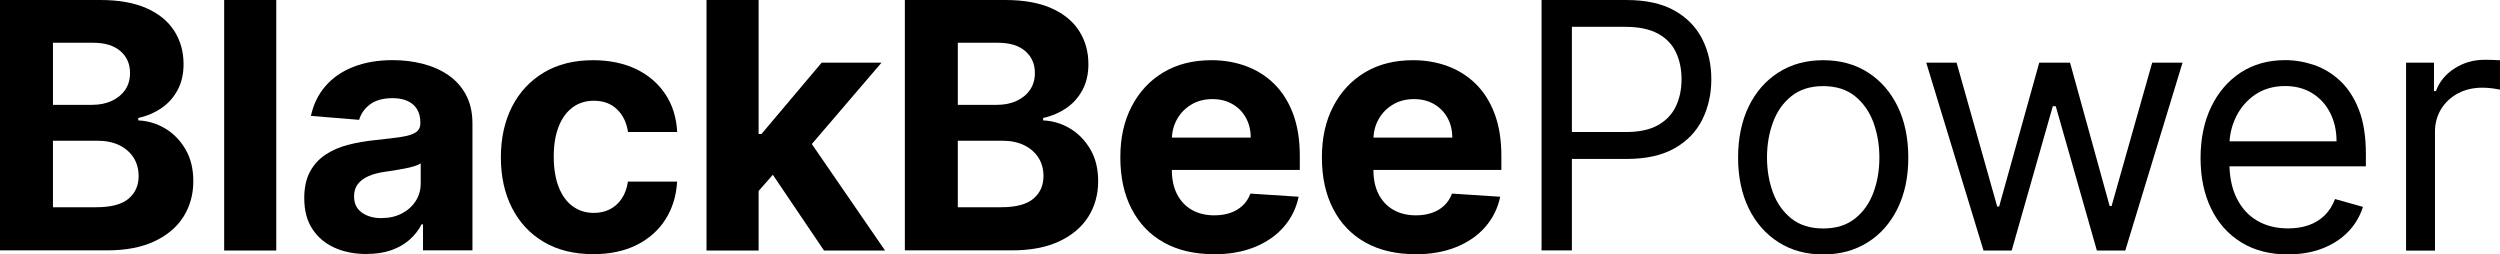 <svg viewBox="0 0 348.4 35.46" xmlns="http://www.w3.org/2000/svg" id="Layer_2">
  <g data-sanitized-data-name="Layer_1" data-name="Layer_1" id="Layer_1-2">
    <g>
      <path d="M0,34.91V0h13.98c2.57,0,4.71.38,6.43,1.14s3.01,1.82,3.87,3.16,1.3,2.89,1.3,4.64c0,1.36-.27,2.56-.82,3.59s-1.29,1.87-2.24,2.52c-.95.65-2.03,1.12-3.25,1.39v.34c1.33.06,2.58.43,3.74,1.12,1.16.69,2.11,1.66,2.84,2.91.73,1.24,1.09,2.72,1.09,4.44,0,1.85-.46,3.5-1.37,4.95-.92,1.45-2.26,2.59-4.05,3.43s-3.98,1.26-6.6,1.26H0ZM7.38,14.61h5.47c1.01,0,1.91-.18,2.7-.54.79-.36,1.42-.87,1.88-1.53.46-.66.69-1.45.69-2.37,0-1.26-.45-2.28-1.34-3.05-.89-.77-2.16-1.16-3.79-1.16h-5.61v8.64ZM7.38,28.88h6.02c2.06,0,3.56-.39,4.5-1.18.94-.79,1.42-1.84,1.42-3.16,0-.96-.23-1.82-.7-2.56-.47-.74-1.13-1.32-1.99-1.74-.86-.42-1.88-.63-3.06-.63h-6.19v9.27Z"></path>
      <path d="M38.5,0v34.91h-7.26V0h7.26Z"></path>
      <path d="M51.09,35.4c-1.67,0-3.16-.29-4.47-.88-1.31-.59-2.34-1.46-3.09-2.61-.76-1.15-1.13-2.59-1.13-4.32,0-1.45.27-2.68.8-3.66.53-.99,1.26-1.78,2.18-2.39s1.97-1.06,3.15-1.36c1.18-.31,2.41-.52,3.71-.65,1.52-.16,2.75-.31,3.68-.45.93-.14,1.61-.36,2.03-.64s.63-.7.63-1.26v-.1c0-1.08-.34-1.92-1.01-2.51-.68-.59-1.63-.89-2.87-.89-1.31,0-2.35.29-3.12.86s-1.28,1.29-1.53,2.16l-6.72-.55c.34-1.59,1.01-2.97,2.01-4.13,1-1.17,2.29-2.06,3.88-2.69,1.59-.63,3.42-.95,5.51-.95,1.45,0,2.85.17,4.19.51,1.33.34,2.52.87,3.56,1.58,1.04.72,1.86,1.63,2.46,2.75.6,1.12.9,2.46.9,4.01v17.66h-6.89v-3.63h-.2c-.42.82-.98,1.54-1.69,2.16-.7.62-1.55,1.1-2.54,1.45-.99.35-2.13.52-3.43.52ZM53.17,30.39c1.07,0,2.01-.21,2.83-.64.82-.43,1.46-1,1.93-1.73.47-.73.7-1.55.7-2.47v-2.78c-.23.15-.54.28-.93.4s-.83.23-1.32.32c-.49.1-.98.18-1.47.26-.49.07-.93.14-1.33.2-.85.12-1.6.32-2.23.6s-1.13.64-1.48,1.1c-.35.46-.53,1.03-.53,1.71,0,.99.36,1.74,1.08,2.26.72.52,1.64.78,2.75.78Z"></path>
      <path d="M82.68,35.42c-2.68,0-4.99-.57-6.91-1.71-1.93-1.14-3.4-2.73-4.43-4.76s-1.54-4.38-1.54-7.02.52-5.04,1.56-7.07c1.04-2.03,2.52-3.61,4.44-4.76,1.92-1.14,4.2-1.71,6.85-1.71,2.28,0,4.28.42,6,1.24,1.72.83,3.07,1.99,4.07,3.49s1.55,3.26,1.65,5.28h-6.85c-.19-1.31-.7-2.36-1.53-3.16-.82-.8-1.9-1.2-3.23-1.2-1.12,0-2.1.3-2.94.91-.83.61-1.49,1.49-1.95,2.65s-.7,2.56-.7,4.21.23,3.09.69,4.26c.46,1.17,1.11,2.06,1.95,2.68.84.61,1.82.92,2.95.92.83,0,1.58-.17,2.24-.51.66-.34,1.22-.84,1.65-1.49.44-.65.72-1.44.86-2.36h6.85c-.11,2-.66,3.76-1.63,5.28-.97,1.52-2.31,2.7-4.01,3.55s-3.72,1.28-6.05,1.28Z"></path>
      <path d="M98.46,34.91V0h7.26v34.91h-7.26ZM105.04,27.38l.02-8.71h1.06l8.39-9.94h8.34l-11.27,13.16h-1.72l-4.81,5.49ZM114.83,34.91l-7.7-11.4,4.84-5.13,11.37,16.53h-8.51Z"></path>
      <path d="M126.1,34.91V0h13.98c2.57,0,4.71.38,6.43,1.14s3.01,1.82,3.87,3.16,1.3,2.89,1.3,4.64c0,1.36-.27,2.56-.82,3.59s-1.29,1.87-2.24,2.52c-.95.65-2.03,1.12-3.25,1.39v.34c1.33.06,2.58.43,3.74,1.12,1.16.69,2.11,1.66,2.84,2.91.73,1.24,1.09,2.72,1.09,4.44,0,1.85-.46,3.5-1.37,4.95-.92,1.45-2.26,2.59-4.05,3.43s-3.98,1.26-6.6,1.26h-14.91ZM133.48,14.61h5.47c1.01,0,1.91-.18,2.7-.54.79-.36,1.42-.87,1.88-1.53.46-.66.69-1.45.69-2.37,0-1.26-.45-2.28-1.34-3.05-.89-.77-2.16-1.16-3.79-1.16h-5.61v8.64ZM133.48,28.88h6.02c2.06,0,3.56-.39,4.5-1.18.94-.79,1.42-1.84,1.42-3.16,0-.96-.23-1.82-.7-2.56-.47-.74-1.13-1.32-1.99-1.74-.86-.42-1.88-.63-3.06-.63h-6.19v9.27Z"></path>
      <path d="M169.12,35.42c-2.69,0-5.01-.55-6.95-1.64s-3.43-2.65-4.47-4.67c-1.05-2.02-1.57-4.41-1.57-7.17s.52-5.06,1.57-7.09c1.05-2.03,2.52-3.62,4.42-4.76,1.9-1.14,4.14-1.7,6.71-1.7,1.73,0,3.34.28,4.83.83,1.49.55,2.8,1.38,3.92,2.48,1.12,1.1,1.99,2.49,2.62,4.15.62,1.67.94,3.61.94,5.84v1.99h-22.11v-4.5h15.27c0-1.05-.23-1.97-.68-2.78-.45-.81-1.08-1.44-1.88-1.9-.8-.46-1.73-.69-2.79-.69s-2.08.25-2.92.76c-.85.51-1.51,1.18-1.99,2.03-.48.85-.72,1.79-.73,2.82v4.28c0,1.3.24,2.42.72,3.36.48.94,1.17,1.67,2.05,2.18s1.94.77,3.15.77c.81,0,1.55-.11,2.22-.34.67-.23,1.24-.57,1.72-1.02.48-.45.84-1.01,1.09-1.67l6.72.44c-.34,1.61-1.04,3.02-2.09,4.22-1.05,1.2-2.4,2.13-4.06,2.8-1.65.67-3.56,1-5.72,1Z"></path>
      <path d="M197.21,35.42c-2.69,0-5.01-.55-6.95-1.64s-3.43-2.65-4.47-4.67c-1.05-2.02-1.57-4.41-1.57-7.17s.52-5.06,1.57-7.09,2.52-3.62,4.42-4.76c1.9-1.14,4.14-1.7,6.71-1.7,1.73,0,3.34.28,4.83.83,1.49.55,2.8,1.38,3.92,2.48,1.12,1.1,1.99,2.49,2.62,4.15.62,1.67.94,3.61.94,5.84v1.99h-22.11v-4.5h15.27c0-1.05-.23-1.97-.68-2.78-.46-.81-1.08-1.44-1.88-1.9-.8-.46-1.73-.69-2.79-.69s-2.08.25-2.92.76c-.85.51-1.51,1.18-1.99,2.03-.48.85-.72,1.79-.73,2.82v4.28c0,1.3.24,2.42.72,3.36.48.94,1.17,1.67,2.05,2.18.89.51,1.94.77,3.15.77.81,0,1.54-.11,2.22-.34.67-.23,1.24-.57,1.72-1.02.48-.45.84-1.01,1.09-1.67l6.72.44c-.34,1.61-1.04,3.02-2.09,4.22-1.05,1.2-2.4,2.13-4.06,2.8s-3.56,1-5.72,1Z"></path>
      <path d="M214.83,34.91V0h11.8c2.74,0,4.98.49,6.72,1.47,1.74.98,3.04,2.31,3.88,3.98.84,1.67,1.26,3.53,1.26,5.59s-.42,3.93-1.25,5.61c-.83,1.68-2.12,3.02-3.86,4.01s-3.97,1.49-6.68,1.49h-8.46v-3.75h8.32c1.88,0,3.38-.32,4.52-.97,1.14-.65,1.96-1.53,2.48-2.63.52-1.11.78-2.36.78-3.76s-.26-2.65-.78-3.75c-.52-1.1-1.35-1.97-2.5-2.6s-2.67-.95-4.57-.95h-7.43v31.16h-4.23Z"></path>
      <path d="M254.08,35.46c-2.36,0-4.43-.56-6.21-1.69s-3.17-2.7-4.16-4.72-1.49-4.39-1.49-7.09.5-5.11,1.49-7.14c.99-2.03,2.38-3.61,4.16-4.74s3.85-1.69,6.21-1.69,4.43.56,6.21,1.69,3.17,2.71,4.16,4.74c.99,2.03,1.49,4.42,1.49,7.14s-.5,5.07-1.49,7.09-2.38,3.6-4.16,4.72-3.85,1.69-6.21,1.69ZM254.08,31.84c1.8,0,3.27-.46,4.43-1.38,1.16-.92,2.02-2.13,2.57-3.63.56-1.5.83-3.12.83-4.88s-.28-3.38-.83-4.89c-.56-1.51-1.42-2.73-2.57-3.66s-2.64-1.4-4.43-1.4-3.27.47-4.43,1.4-2.02,2.15-2.57,3.66c-.56,1.51-.83,3.14-.83,4.89s.28,3.38.83,4.88,1.42,2.71,2.57,3.63c1.16.92,2.64,1.38,4.43,1.38Z"></path>
      <path d="M276.42,34.91l-7.98-26.18h4.23l5.66,20.05h.27l5.59-20.05h4.29l5.52,19.98h.27l5.66-19.98h4.23l-7.98,26.18h-3.96l-5.73-20.11h-.41l-5.73,20.11h-3.96Z"></path>
      <path d="M318.87,35.46c-2.52,0-4.7-.56-6.52-1.68-1.82-1.12-3.23-2.69-4.21-4.71-.98-2.02-1.47-4.37-1.47-7.05s.49-5.05,1.47-7.1c.98-2.05,2.36-3.65,4.12-4.81,1.77-1.15,3.83-1.73,6.2-1.73,1.36,0,2.71.23,4.04.68,1.33.46,2.54,1.19,3.63,2.21,1.09,1.02,1.96,2.36,2.61,4.03.65,1.67.97,3.73.97,6.17v1.71h-20.18v-3.48h16.09c0-1.48-.29-2.8-.88-3.96s-1.42-2.07-2.49-2.74c-1.07-.67-2.34-1.01-3.79-1.01-1.6,0-2.99.4-4.15,1.18-1.17.79-2.06,1.82-2.68,3.08s-.94,2.61-.94,4.06v2.32c0,1.98.34,3.65,1.03,5.02.69,1.37,1.64,2.41,2.87,3.12,1.23.71,2.65,1.06,4.28,1.06,1.06,0,2.01-.15,2.87-.45.86-.3,1.6-.76,2.22-1.36.62-.61,1.11-1.37,1.45-2.28l3.89,1.09c-.41,1.32-1.1,2.47-2.06,3.47-.97,1-2.16,1.77-3.58,2.32-1.42.55-3.02.83-4.79.83Z"></path>
      <path d="M335.31,34.91V8.73h3.89v3.96h.27c.48-1.3,1.34-2.35,2.59-3.15,1.25-.81,2.66-1.21,4.23-1.21.29,0,.67,0,1.11.02.44.01.78.03,1.01.05v4.09c-.14-.03-.45-.09-.93-.16-.48-.07-.99-.11-1.53-.11-1.27,0-2.41.26-3.4.79-1,.53-1.78,1.26-2.35,2.18-.57.93-.86,1.98-.86,3.16v16.57h-4.02Z"></path>
    </g>
  </g>
</svg>